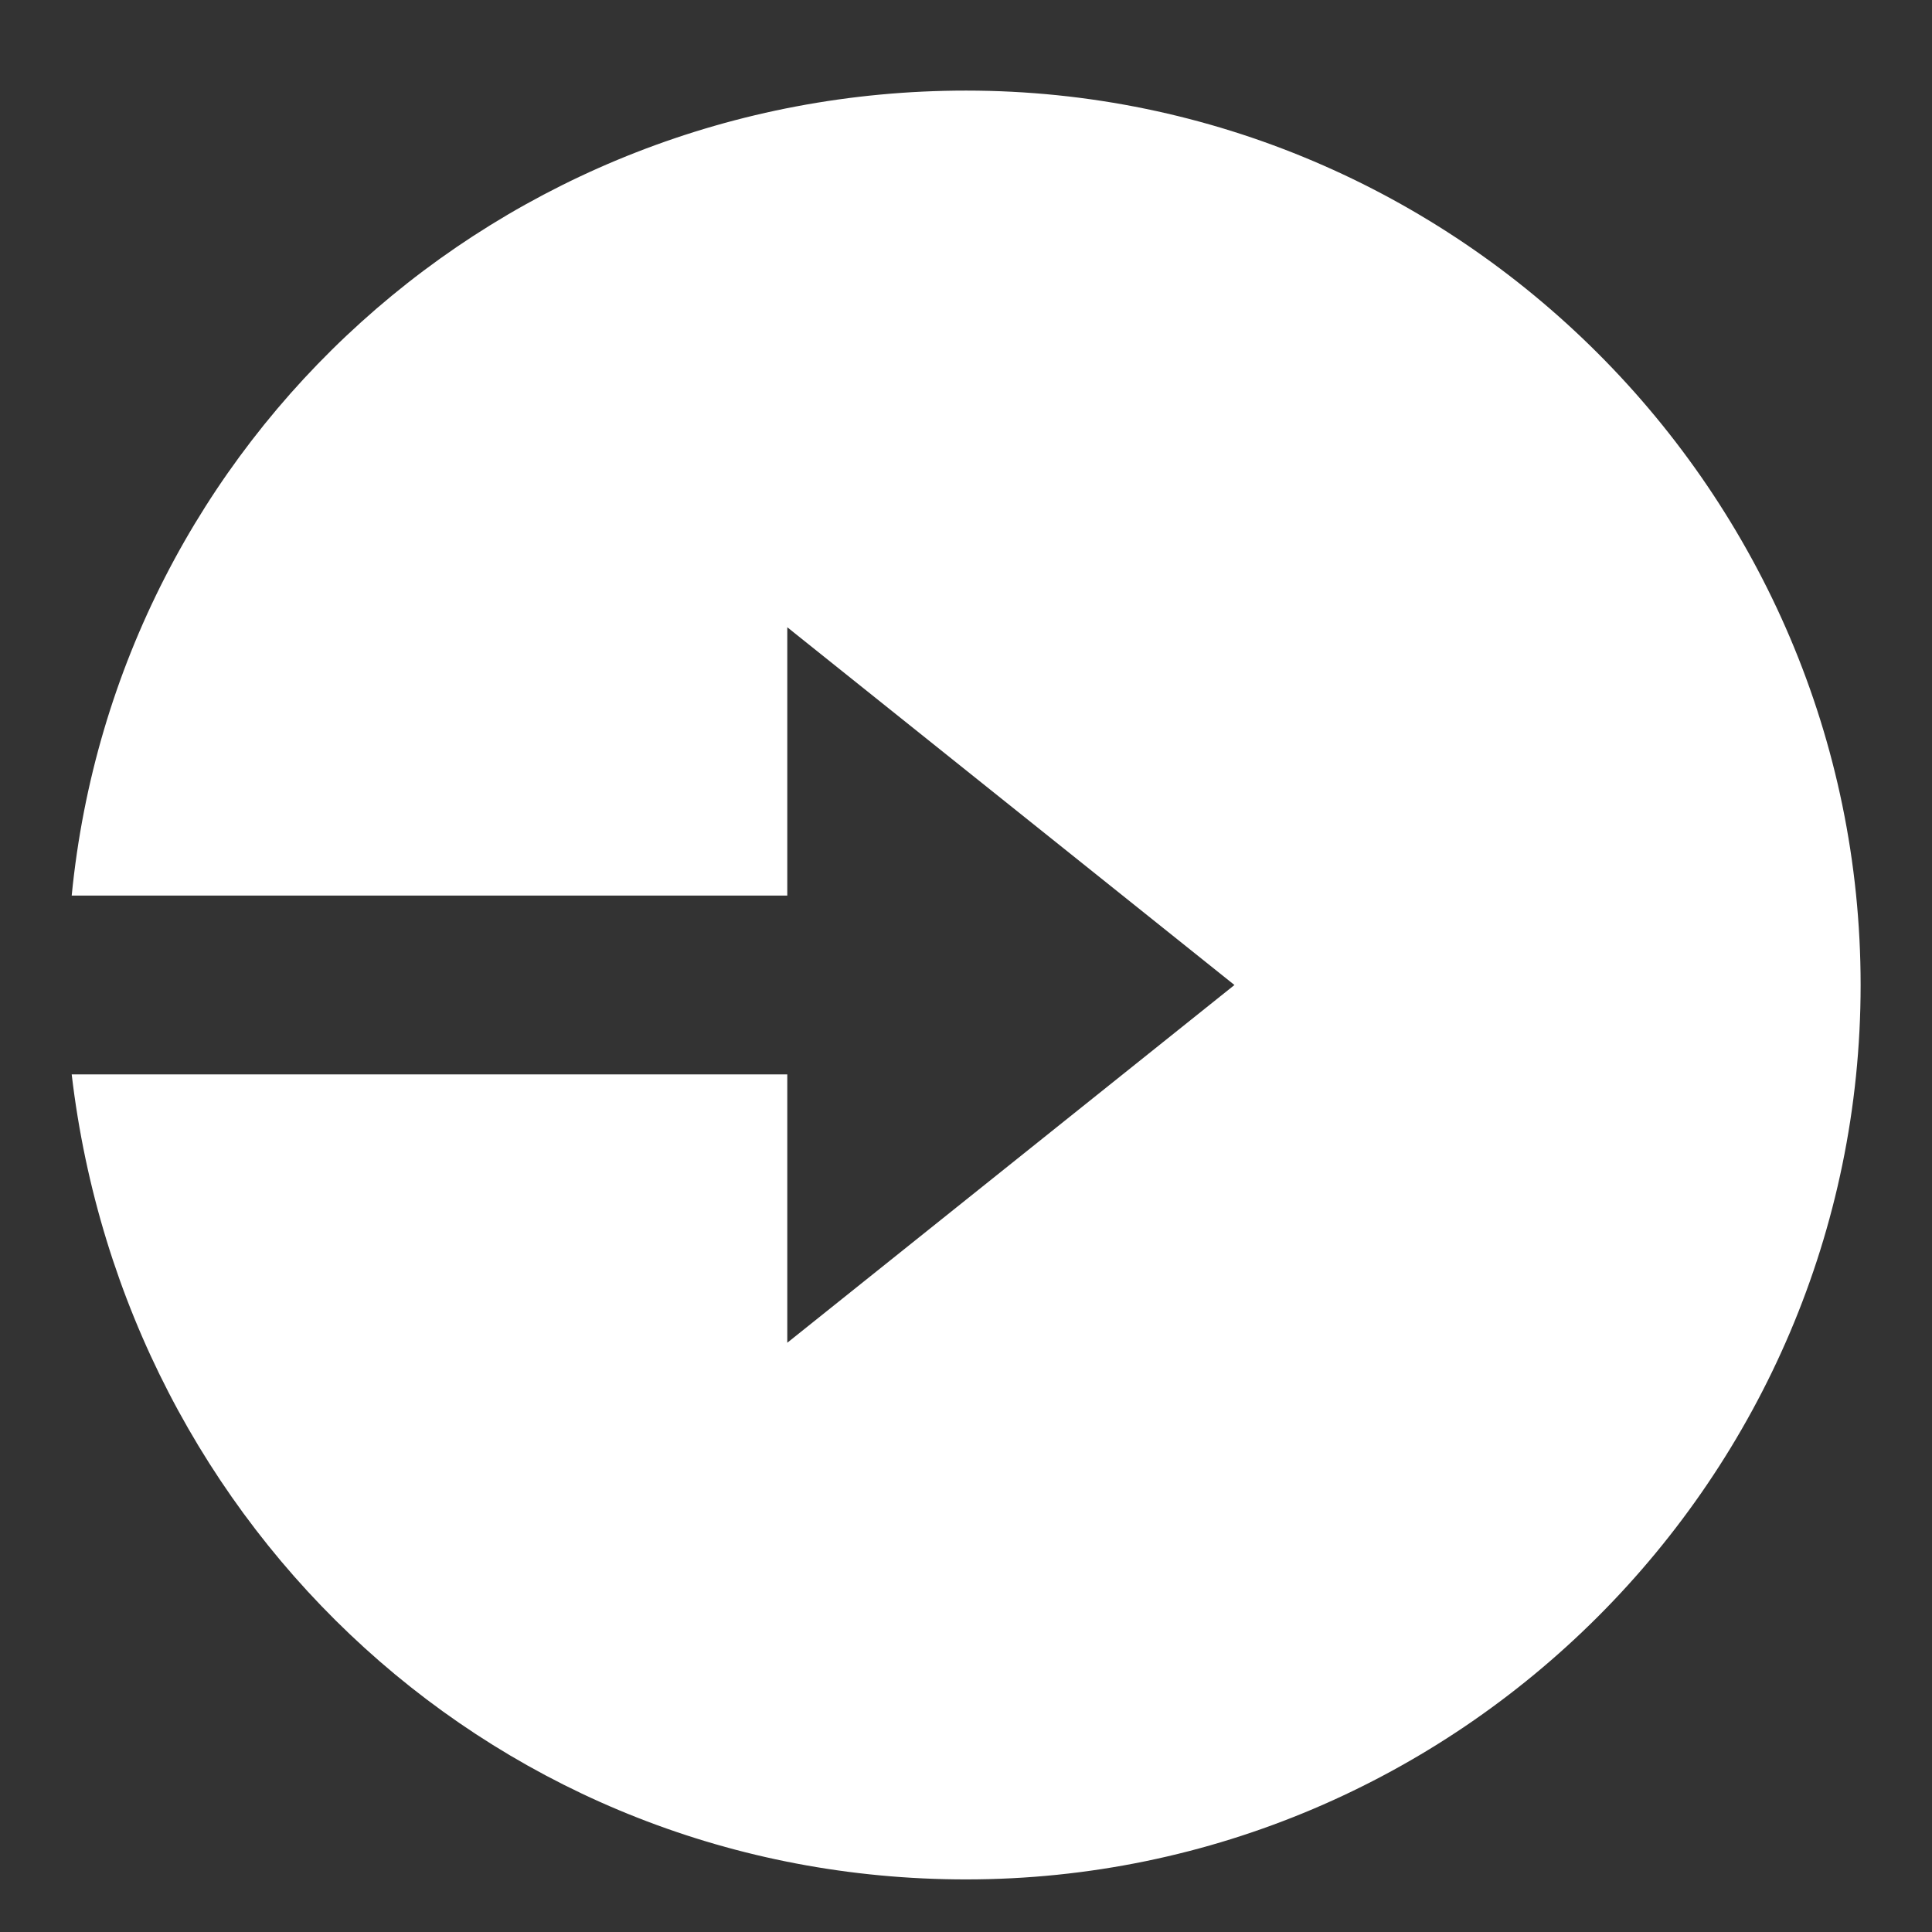 <svg width="18" height="18" viewBox="0 0 18 18" fill="none" xmlns="http://www.w3.org/2000/svg">
<rect x="0" y="0" width="18" height="18" fill="#333333" stroke="none"/>
<path d="M7.335 8.344H0.668C1.085 4.094 4.668 0.844 9.001 0.844C13.585 0.844 17.335 4.594 17.335 9.177C17.335 13.76 13.585 17.51 9.001 17.51C4.668 17.51 1.168 14.26 0.668 10.01H7.335V12.51L11.501 9.177L7.335 5.844V8.344Z" fill="white"/>
</svg>

